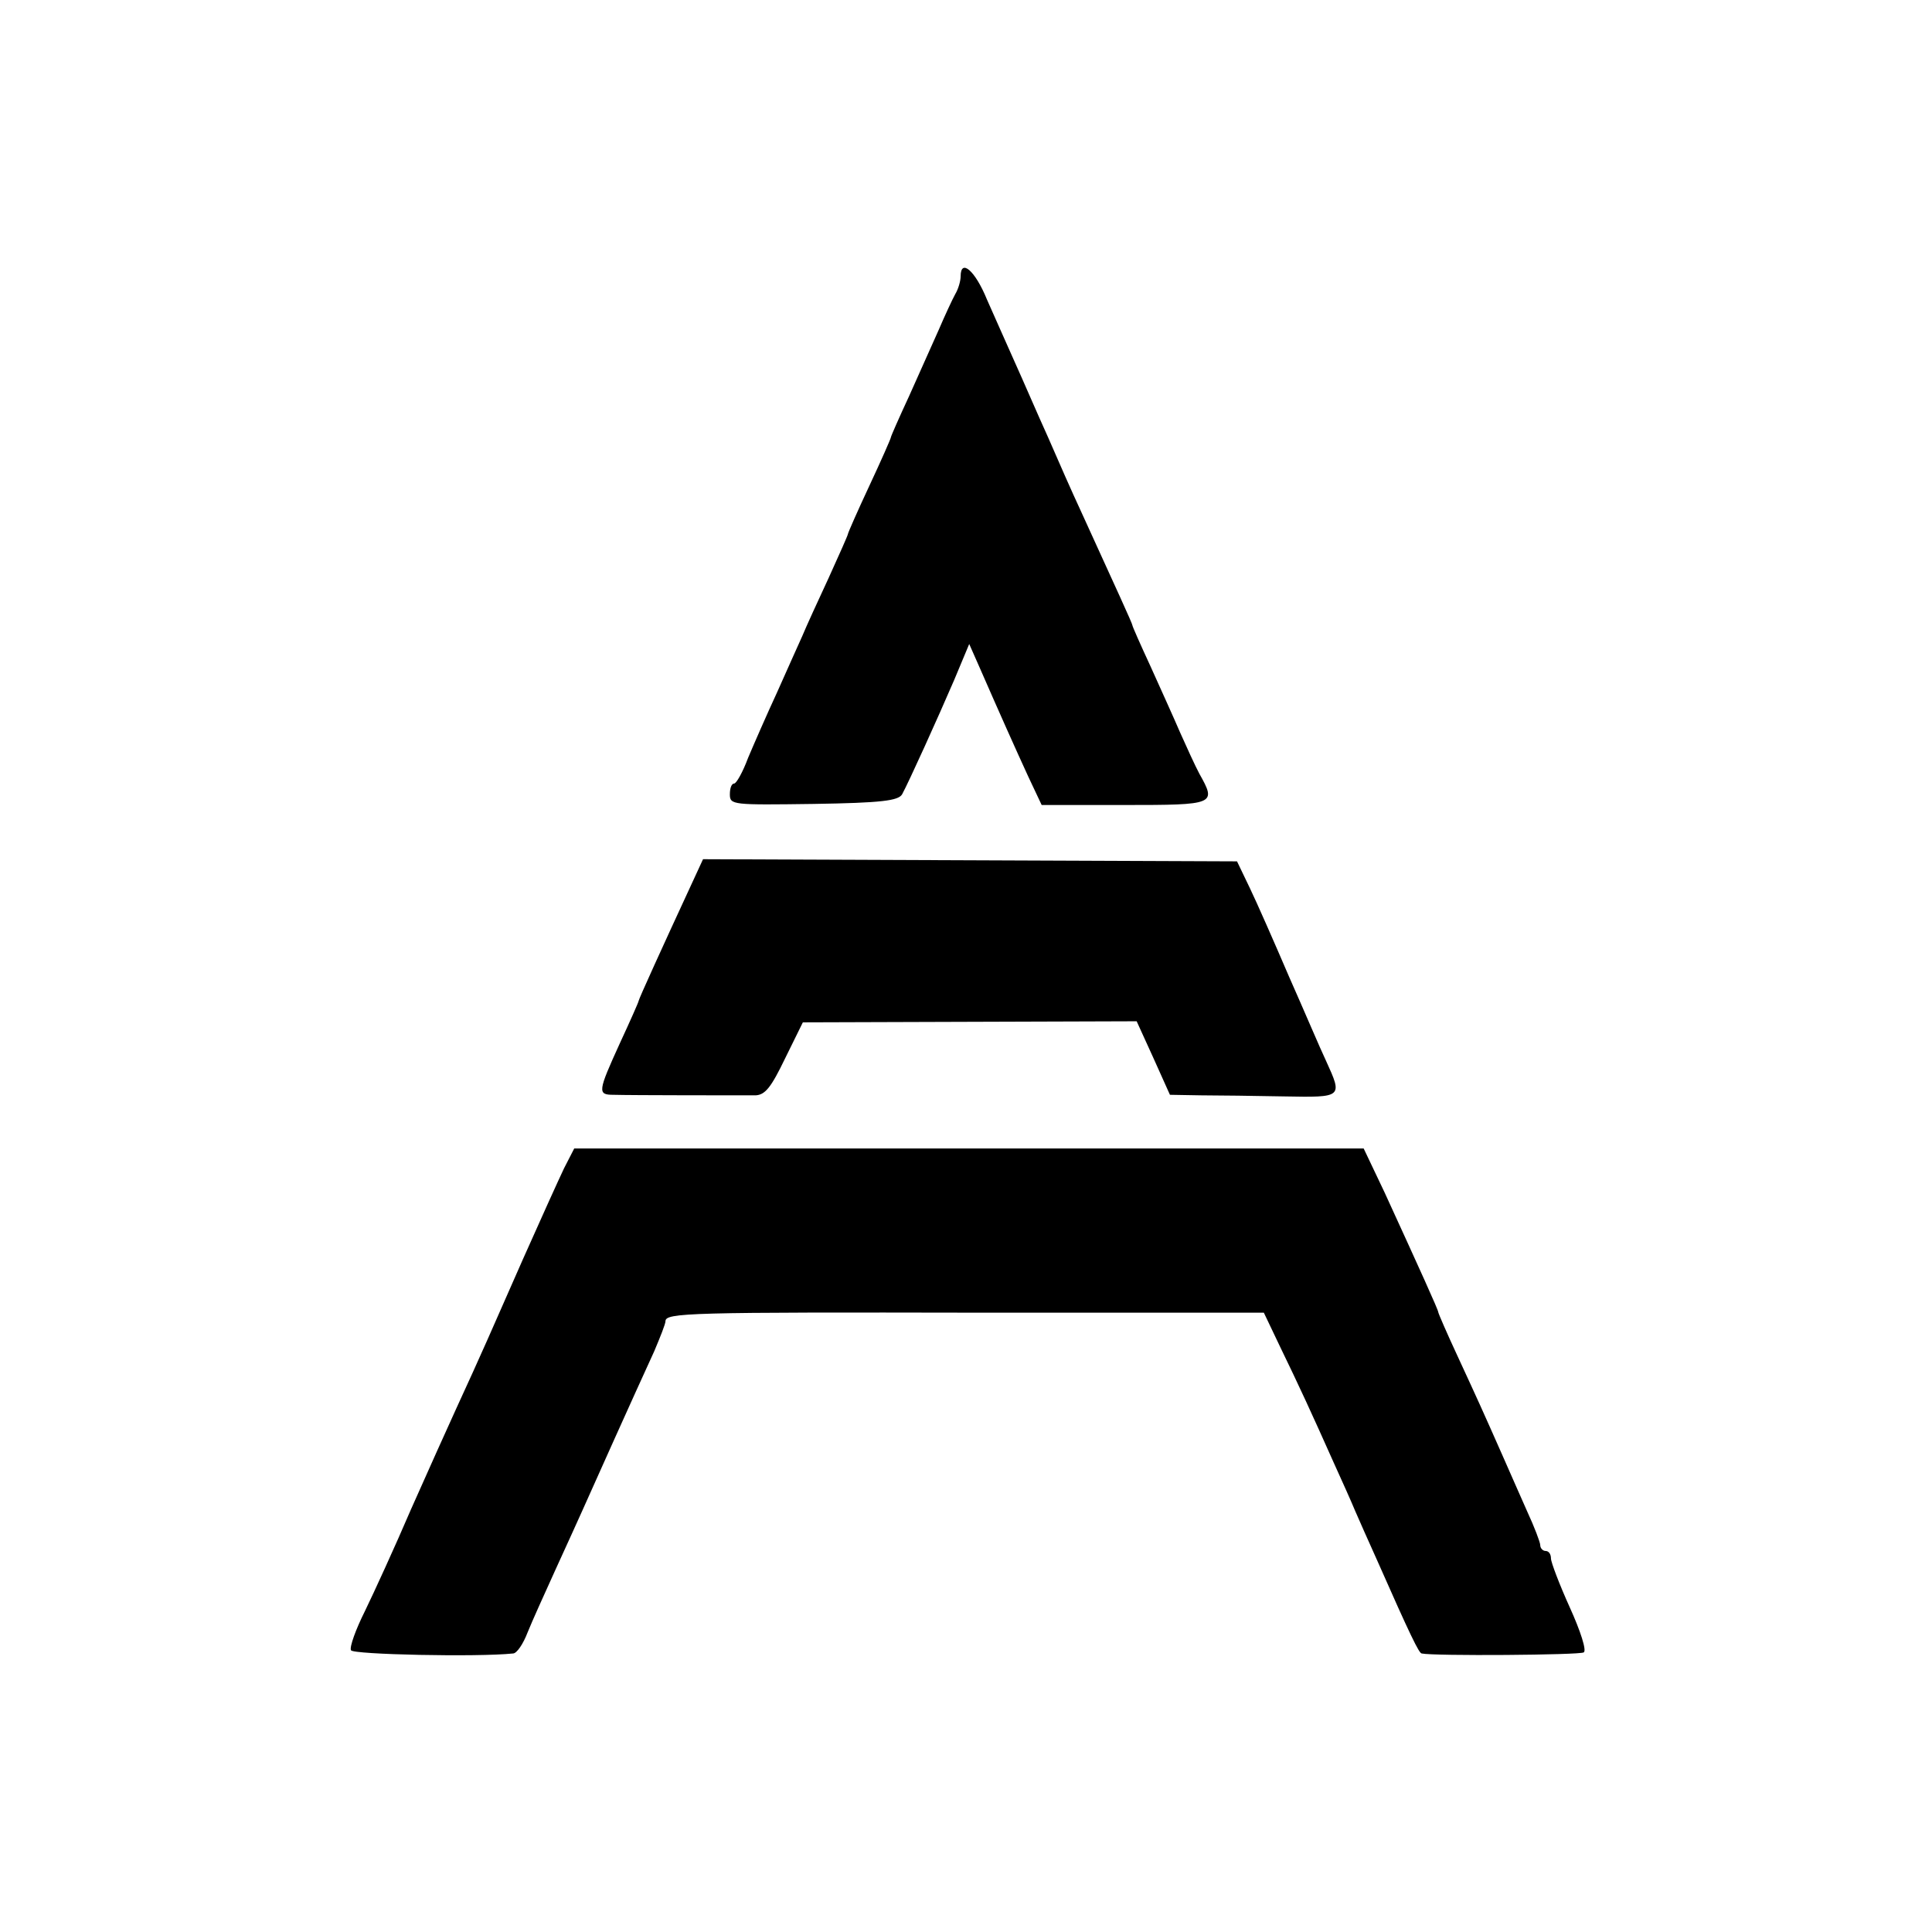 <?xml version="1.0" standalone="no"?>
<!DOCTYPE svg PUBLIC "-//W3C//DTD SVG 20010904//EN"
 "http://www.w3.org/TR/2001/REC-SVG-20010904/DTD/svg10.dtd">
<svg version="1.0" xmlns="http://www.w3.org/2000/svg"
 width="360pt" height="360pt" viewBox="0 0 360 360"
 preserveAspectRatio="xMidYMid meet">
<g transform="translate(0,360) scale(0.1,-0.1)"
fill="#000000" stroke="none">
<path d="M1790 3085 c0 -8 -4 -23 -10 -33 -5 -9 -19 -39 -31 -67 -12 -27 -37
-83 -55 -123 -19 -41 -34 -75 -34 -77 0 -2 -18 -43 -40 -90 -22 -47 -40 -88
-40 -90 0 -2 -16 -38 -36 -82 -20 -43 -42 -91 -49 -108 -7 -16 -29 -64 -47
-105 -19 -41 -43 -96 -54 -122 -10 -27 -22 -48 -26 -48 -5 0 -8 -9 -8 -20 0
-20 5 -20 156 -18 127 2 158 6 165 18 13 24 66 141 97 213 l28 67 19 -43 c38
-87 68 -154 91 -204 l25 -53 154 0 c170 0 172 1 140 58 -8 15 -24 50 -36 77
-12 28 -37 83 -55 123 -19 41 -34 75 -34 77 0 3 -29 66 -97 215 -14 30 -41 91
-60 135 -20 44 -47 107 -62 140 -15 33 -38 86 -52 117 -22 54 -49 77 -49 43z"/>
<path d="M1286 1947 c-50 -108 -96 -209 -96 -212 0 -2 -16 -38 -35 -79 -41
-90 -42 -96 -12 -96 32 -1 238 -1 265 -1 18 1 29 15 55 69 l33 67 311 1 311 1
31 -68 31 -69 58 -1 c31 0 101 -1 155 -2 109 -2 109 -2 78 66 -11 23 -41 94
-69 157 -27 63 -60 138 -73 165 l-24 50 -498 2 -497 2 -24 -52z"/>
<path d="M1051 1423 c-10 -21 -44 -96 -76 -168 -59 -134 -78 -178 -125 -280
-15 -33 -53 -117 -84 -187 -30 -70 -69 -155 -86 -190 -17 -34 -29 -67 -26 -73
3 -8 236 -13 302 -6 7 0 19 18 27 39 8 20 32 73 52 117 20 44 43 94 50 110 20
45 95 212 134 297 11 26 21 51 21 56 0 16 42 17 590 16 l525 0 31 -65 c34 -70
58 -122 99 -214 15 -33 33 -73 40 -90 7 -16 25 -57 40 -90 64 -145 79 -175 84
-176 23 -5 295 -3 302 2 6 3 -6 40 -26 84 -19 42 -35 84 -35 91 0 8 -4 14 -10
14 -5 0 -10 5 -10 11 0 5 -11 34 -24 62 -13 29 -33 75 -45 102 -38 86 -48 108
-85 188 -20 43 -36 80 -36 82 0 4 -34 79 -100 223 l-39 82 -735 0 -736 0 -19
-37z"/>
</g>
</svg>
